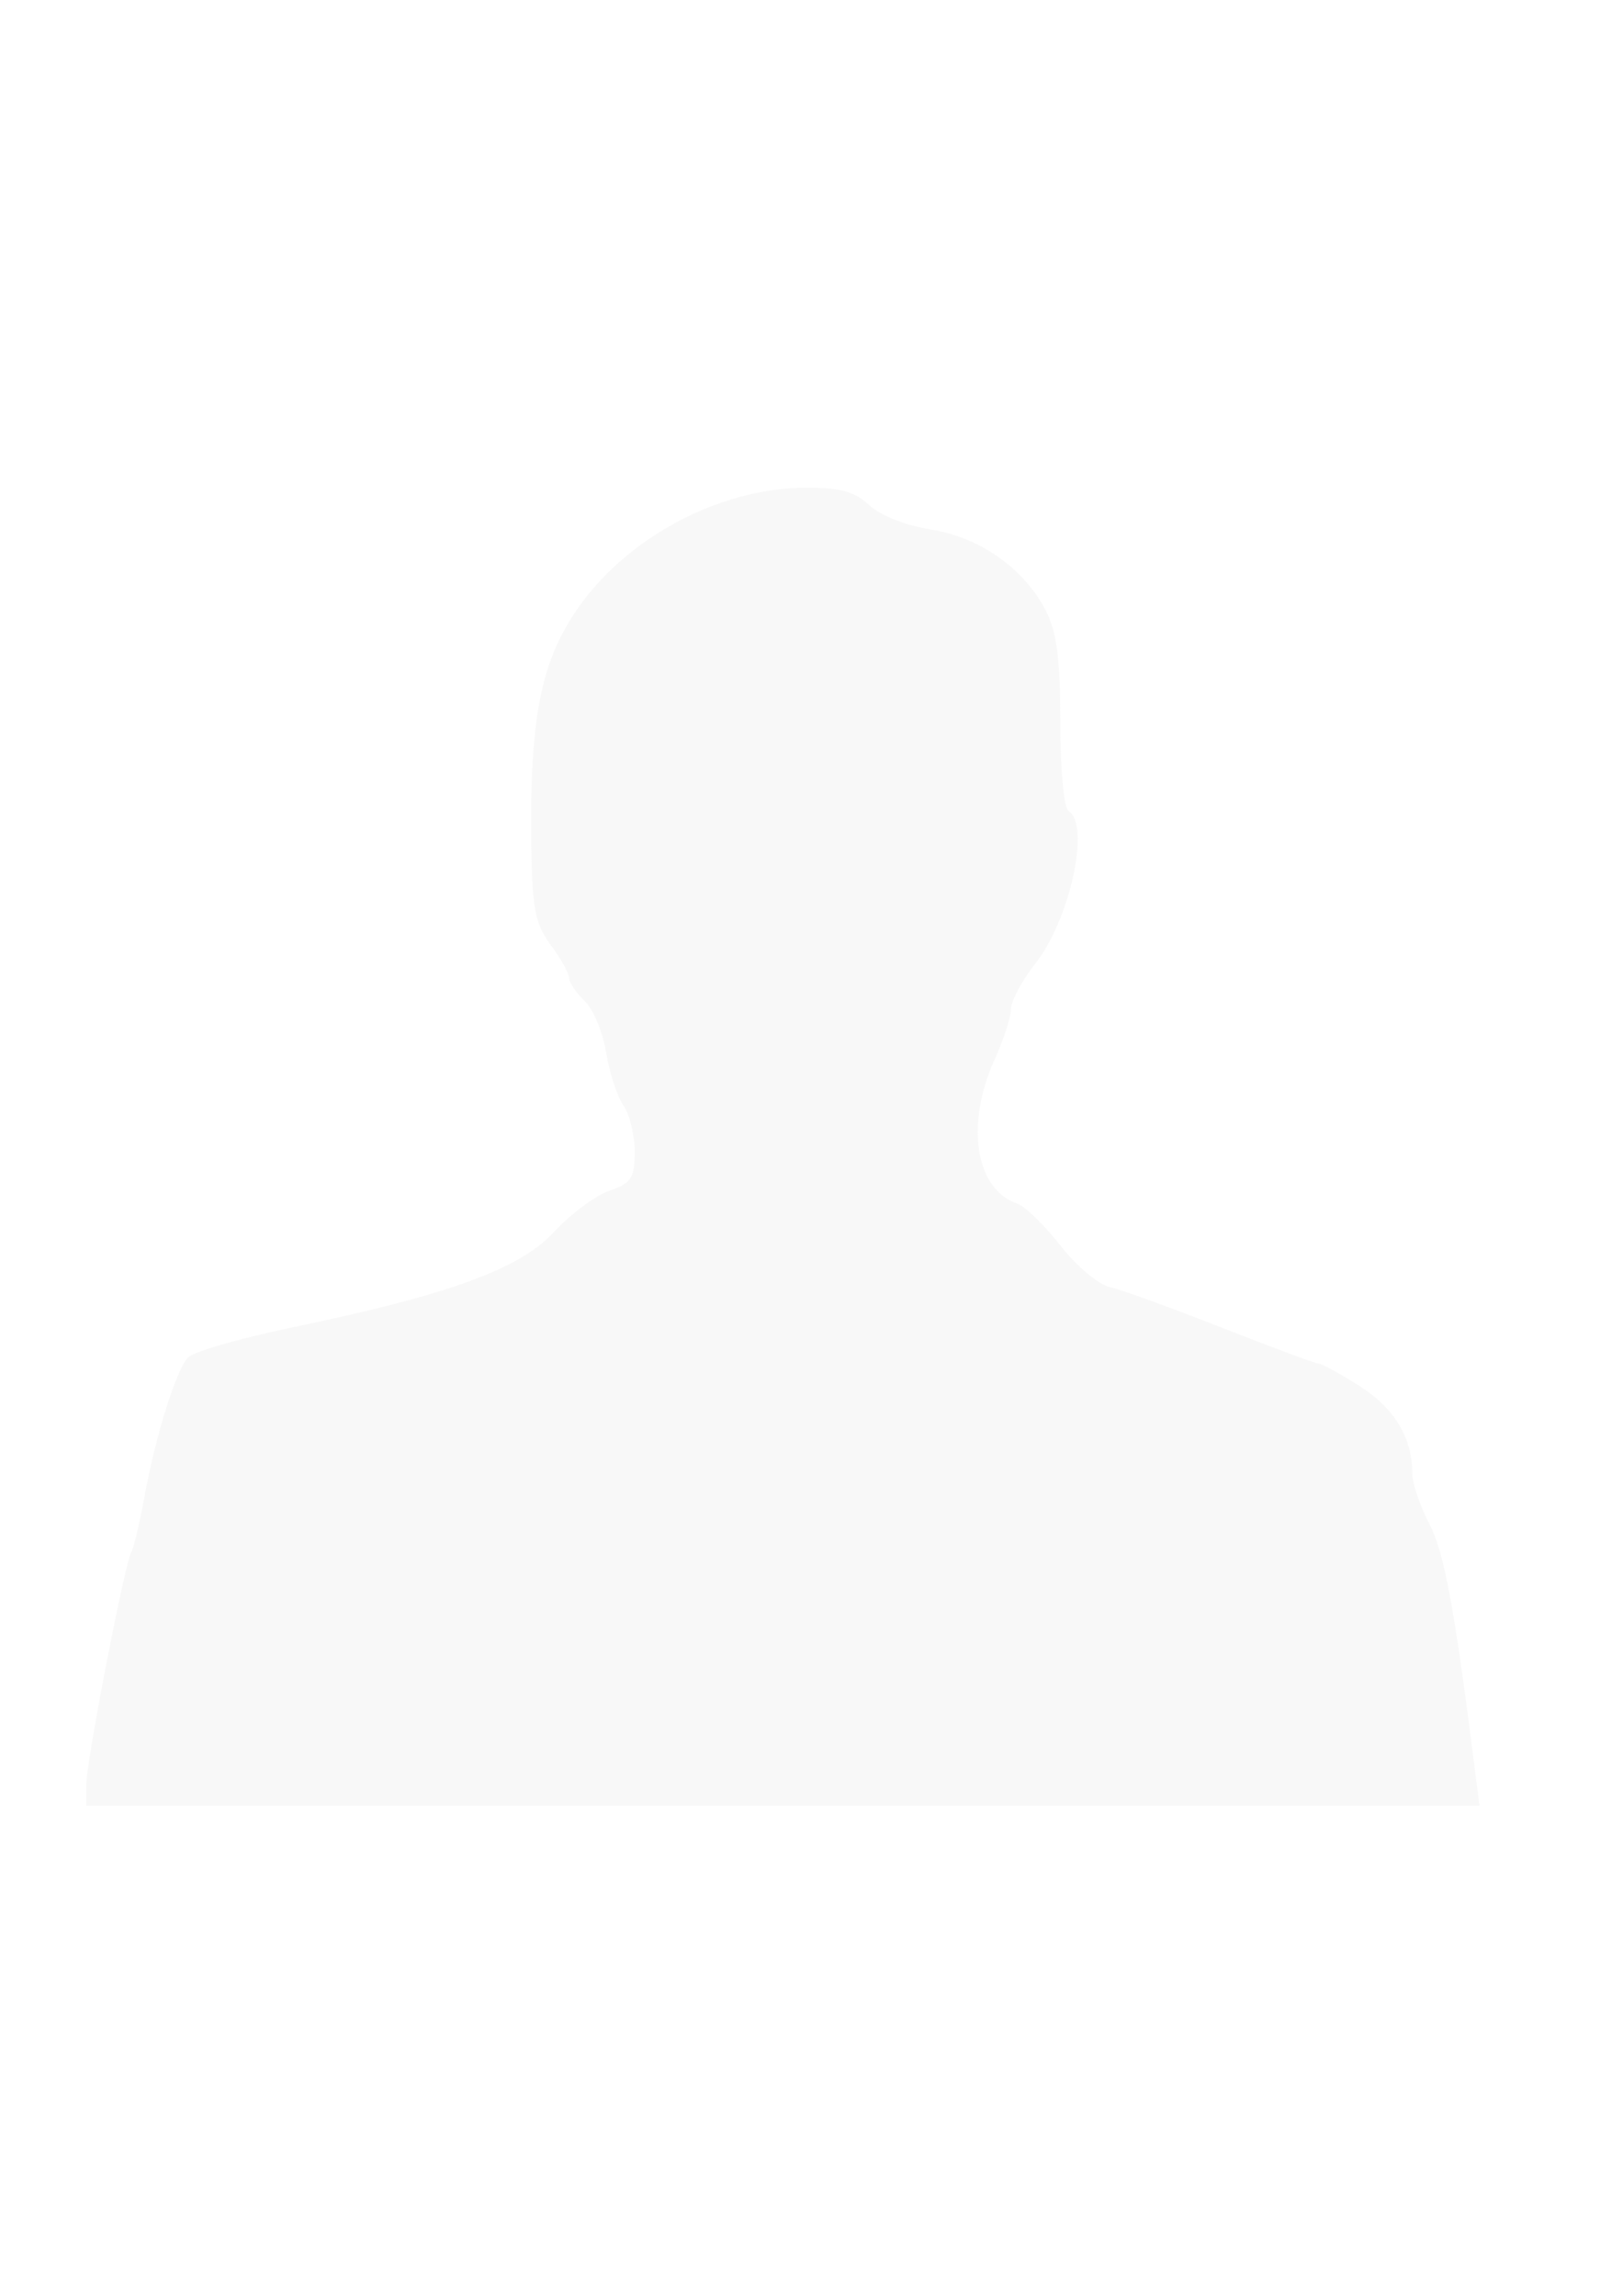 <?xml version="1.0"?><svg width="744.094" height="1052.362" xmlns="http://www.w3.org/2000/svg">
 <title>Grey silhouette of man2</title>

 <g>
  <title>Layer 1</title>
  <g opacity="0.25" id="layer1">
   <path id="path2396" fill="#e5e5e5" d="m39.52,818.286c0,-10.653 17.739,-102.203 20.745,-107.068c1.071,-1.733 3.732,-12.96 5.913,-24.948c5.087,-27.966 14.467,-58.013 19.987,-64.032c2.373,-2.588 23.671,-8.738 47.328,-13.668c72.675,-15.145 104.705,-26.811 120.519,-43.894c7.537,-8.142 18.937,-16.628 25.333,-18.858c10.161,-3.542 11.628,-5.796 11.628,-17.864c0,-7.595 -2.321,-17.141 -5.159,-21.212c-2.837,-4.072 -6.407,-15.003 -7.933,-24.292c-1.526,-9.289 -5.96,-19.91 -9.853,-23.603c-3.894,-3.692 -7.079,-8.405 -7.079,-10.472c0,-2.068 -3.8,-8.899 -8.444,-15.181c-7.203,-9.742 -8.514,-16.478 -8.915,-45.822c-0.775,-56.694 4.085,-82.636 19.961,-106.555c22.417,-33.773 65.708,-57.164 105.994,-57.272c15.742,-0.042 22.356,1.783 28.966,7.993c4.992,4.689 16.723,9.337 28.112,11.137c22.66,3.582 43.04,17.972 52.935,37.378c4.974,9.756 6.563,22.12 6.568,51.116c0.003,21.443 1.654,39.266 3.758,40.566c10.206,6.308 0.685,49.887 -15.325,70.15c-6.02,7.619 -10.983,16.908 -11.028,20.642c-0.046,3.733 -3.423,14.15 -7.506,23.148c-13.561,29.884 -8.894,59.461 10.425,66.081c3.6,1.234 12.457,9.844 19.681,19.133c7.225,9.29 17.358,17.845 22.519,19.012c5.16,1.166 28.303,9.555 51.427,18.643c23.125,9.087 43.172,16.522 44.55,16.522c1.377,0 9.821,4.644 18.762,10.321c15.98,10.144 24.123,23.685 24.123,40.111c0,4.416 3.493,14.72 7.761,22.897c6.869,13.159 11.544,38.394 21.007,113.384l2.012,15.951l-319.386,0l-319.386,0l0,-9.444l0,0l0,0z"/>
  </g>
 </g>
</svg>